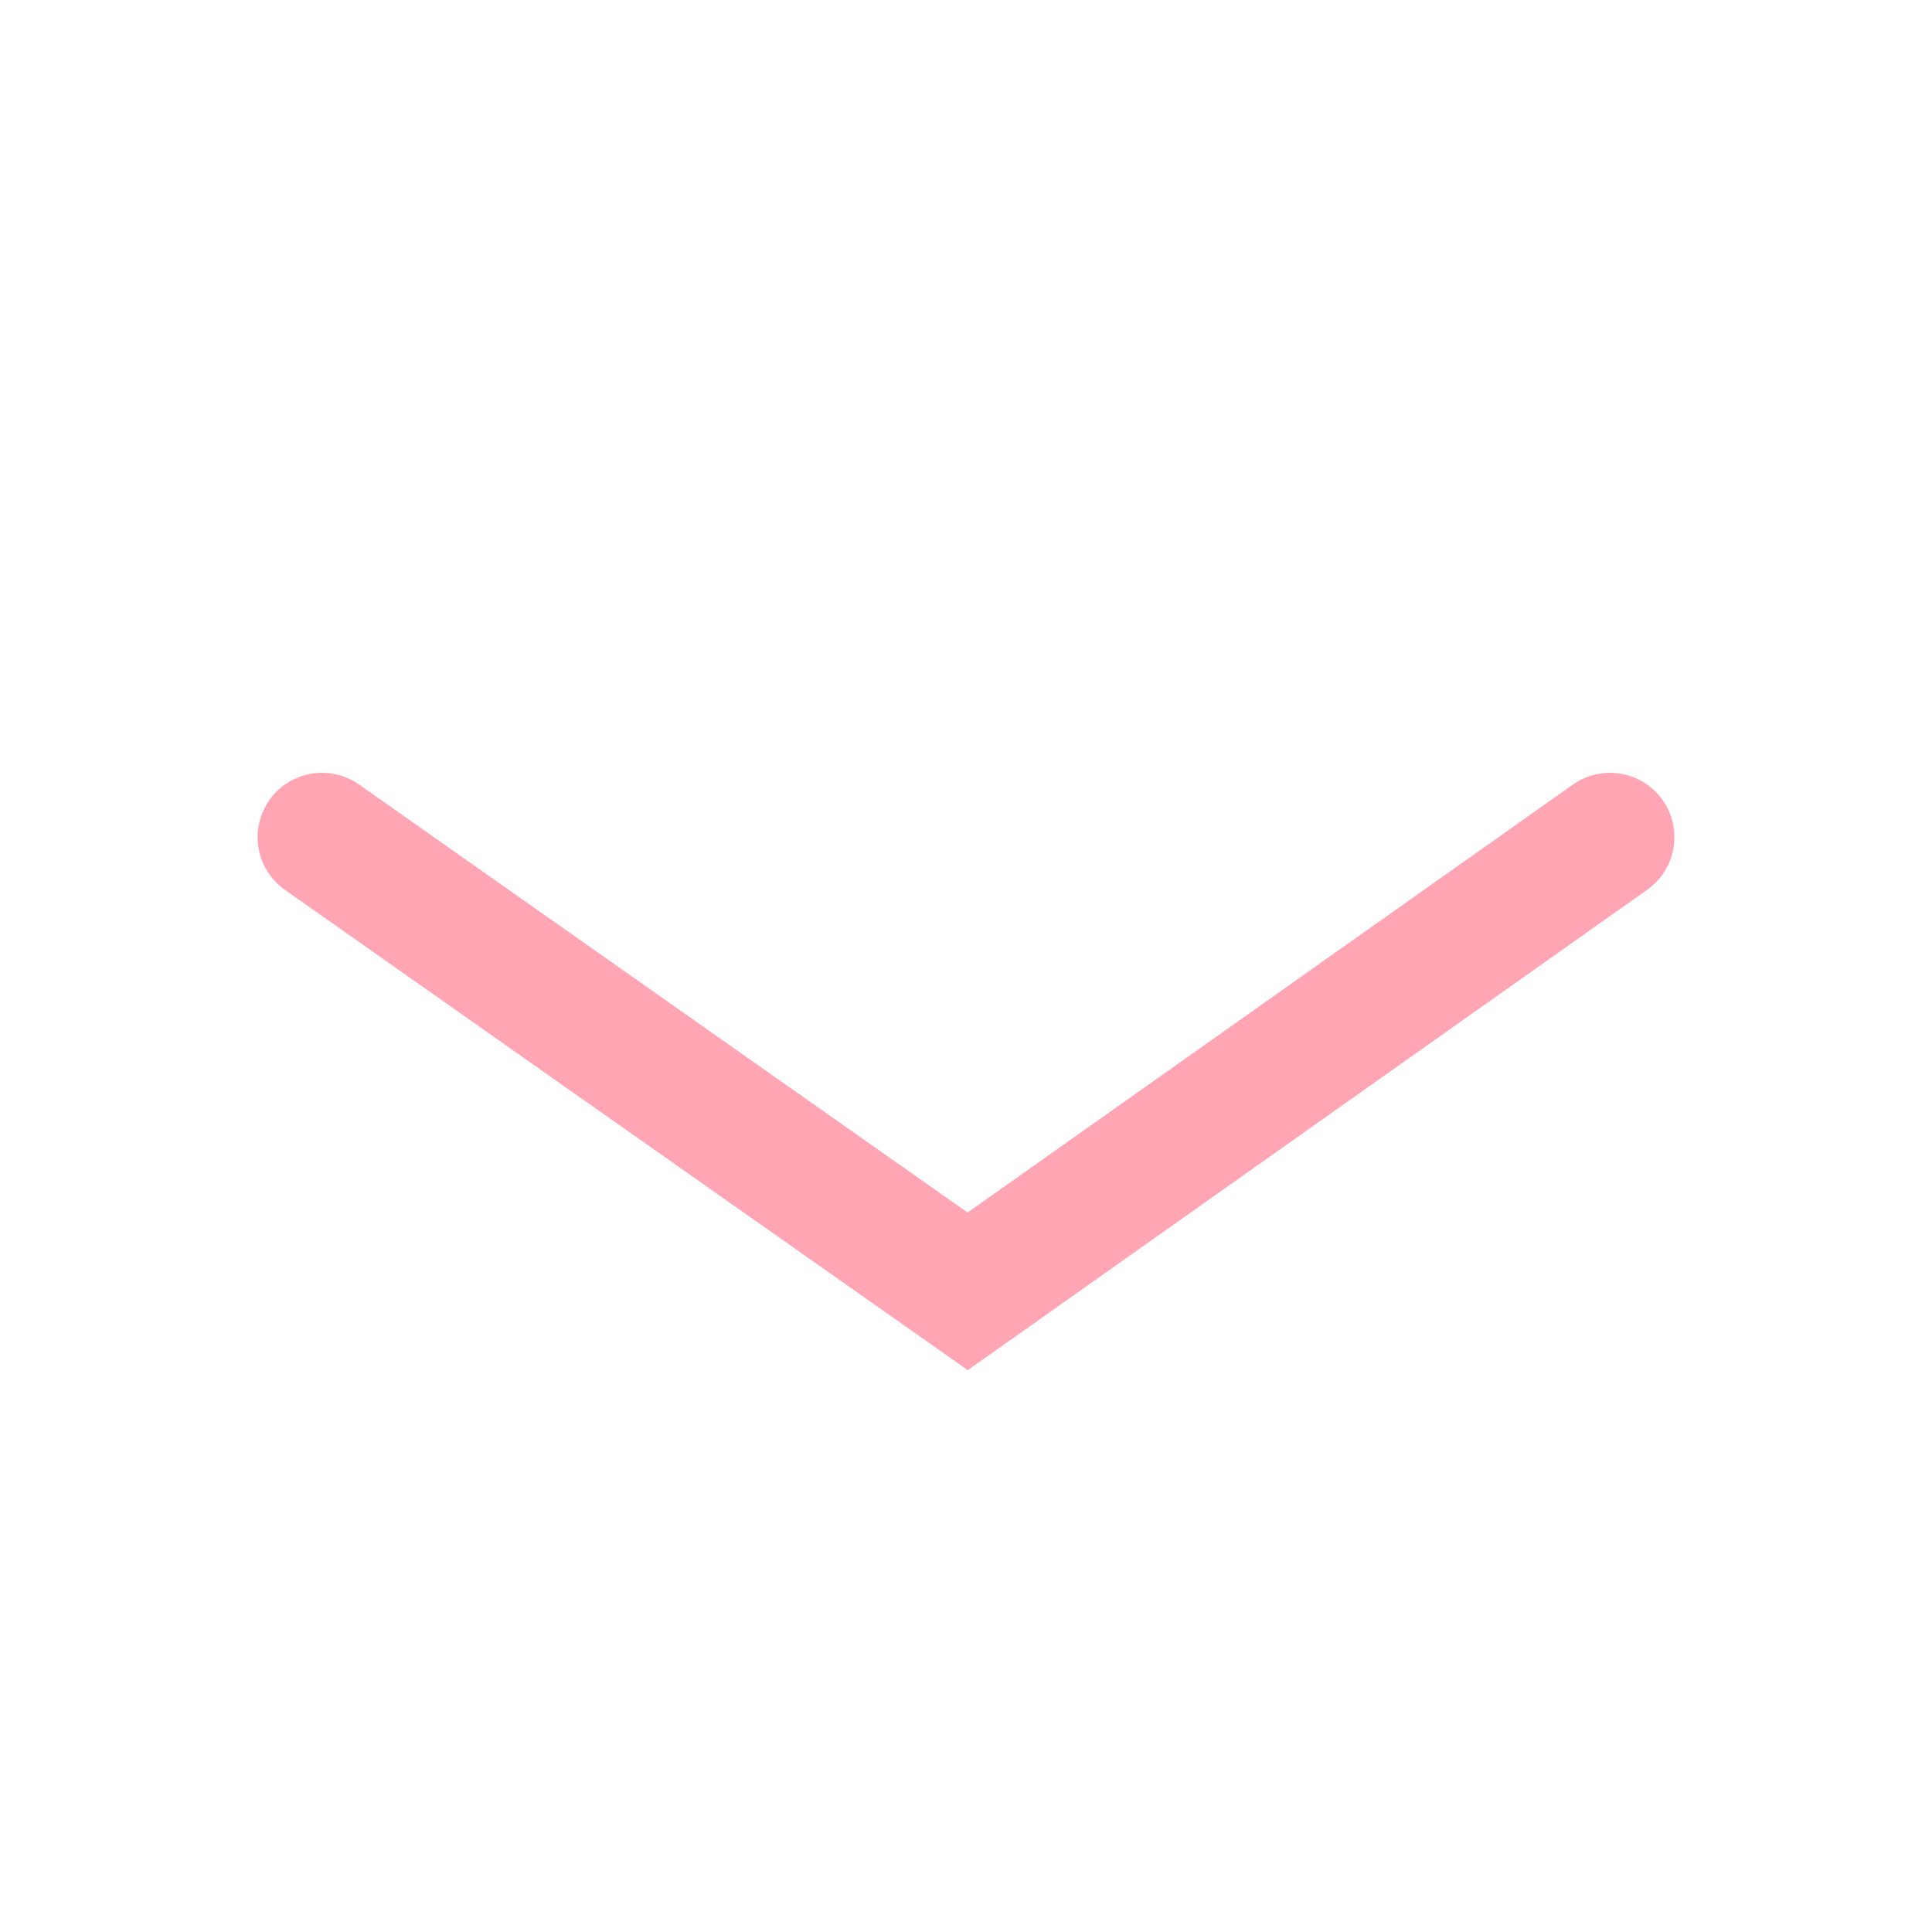 <?xml version="1.0" encoding="utf-8"?>
<svg width="25" height="25" viewBox="0 0 15 15" fill="none" xmlns="http://www.w3.org/2000/svg">
	<path d="M2.5 6.5L7.513 10.026L12.5 6.5" stroke="#ffa5b4" stroke-linecap="round"/>
</svg>

